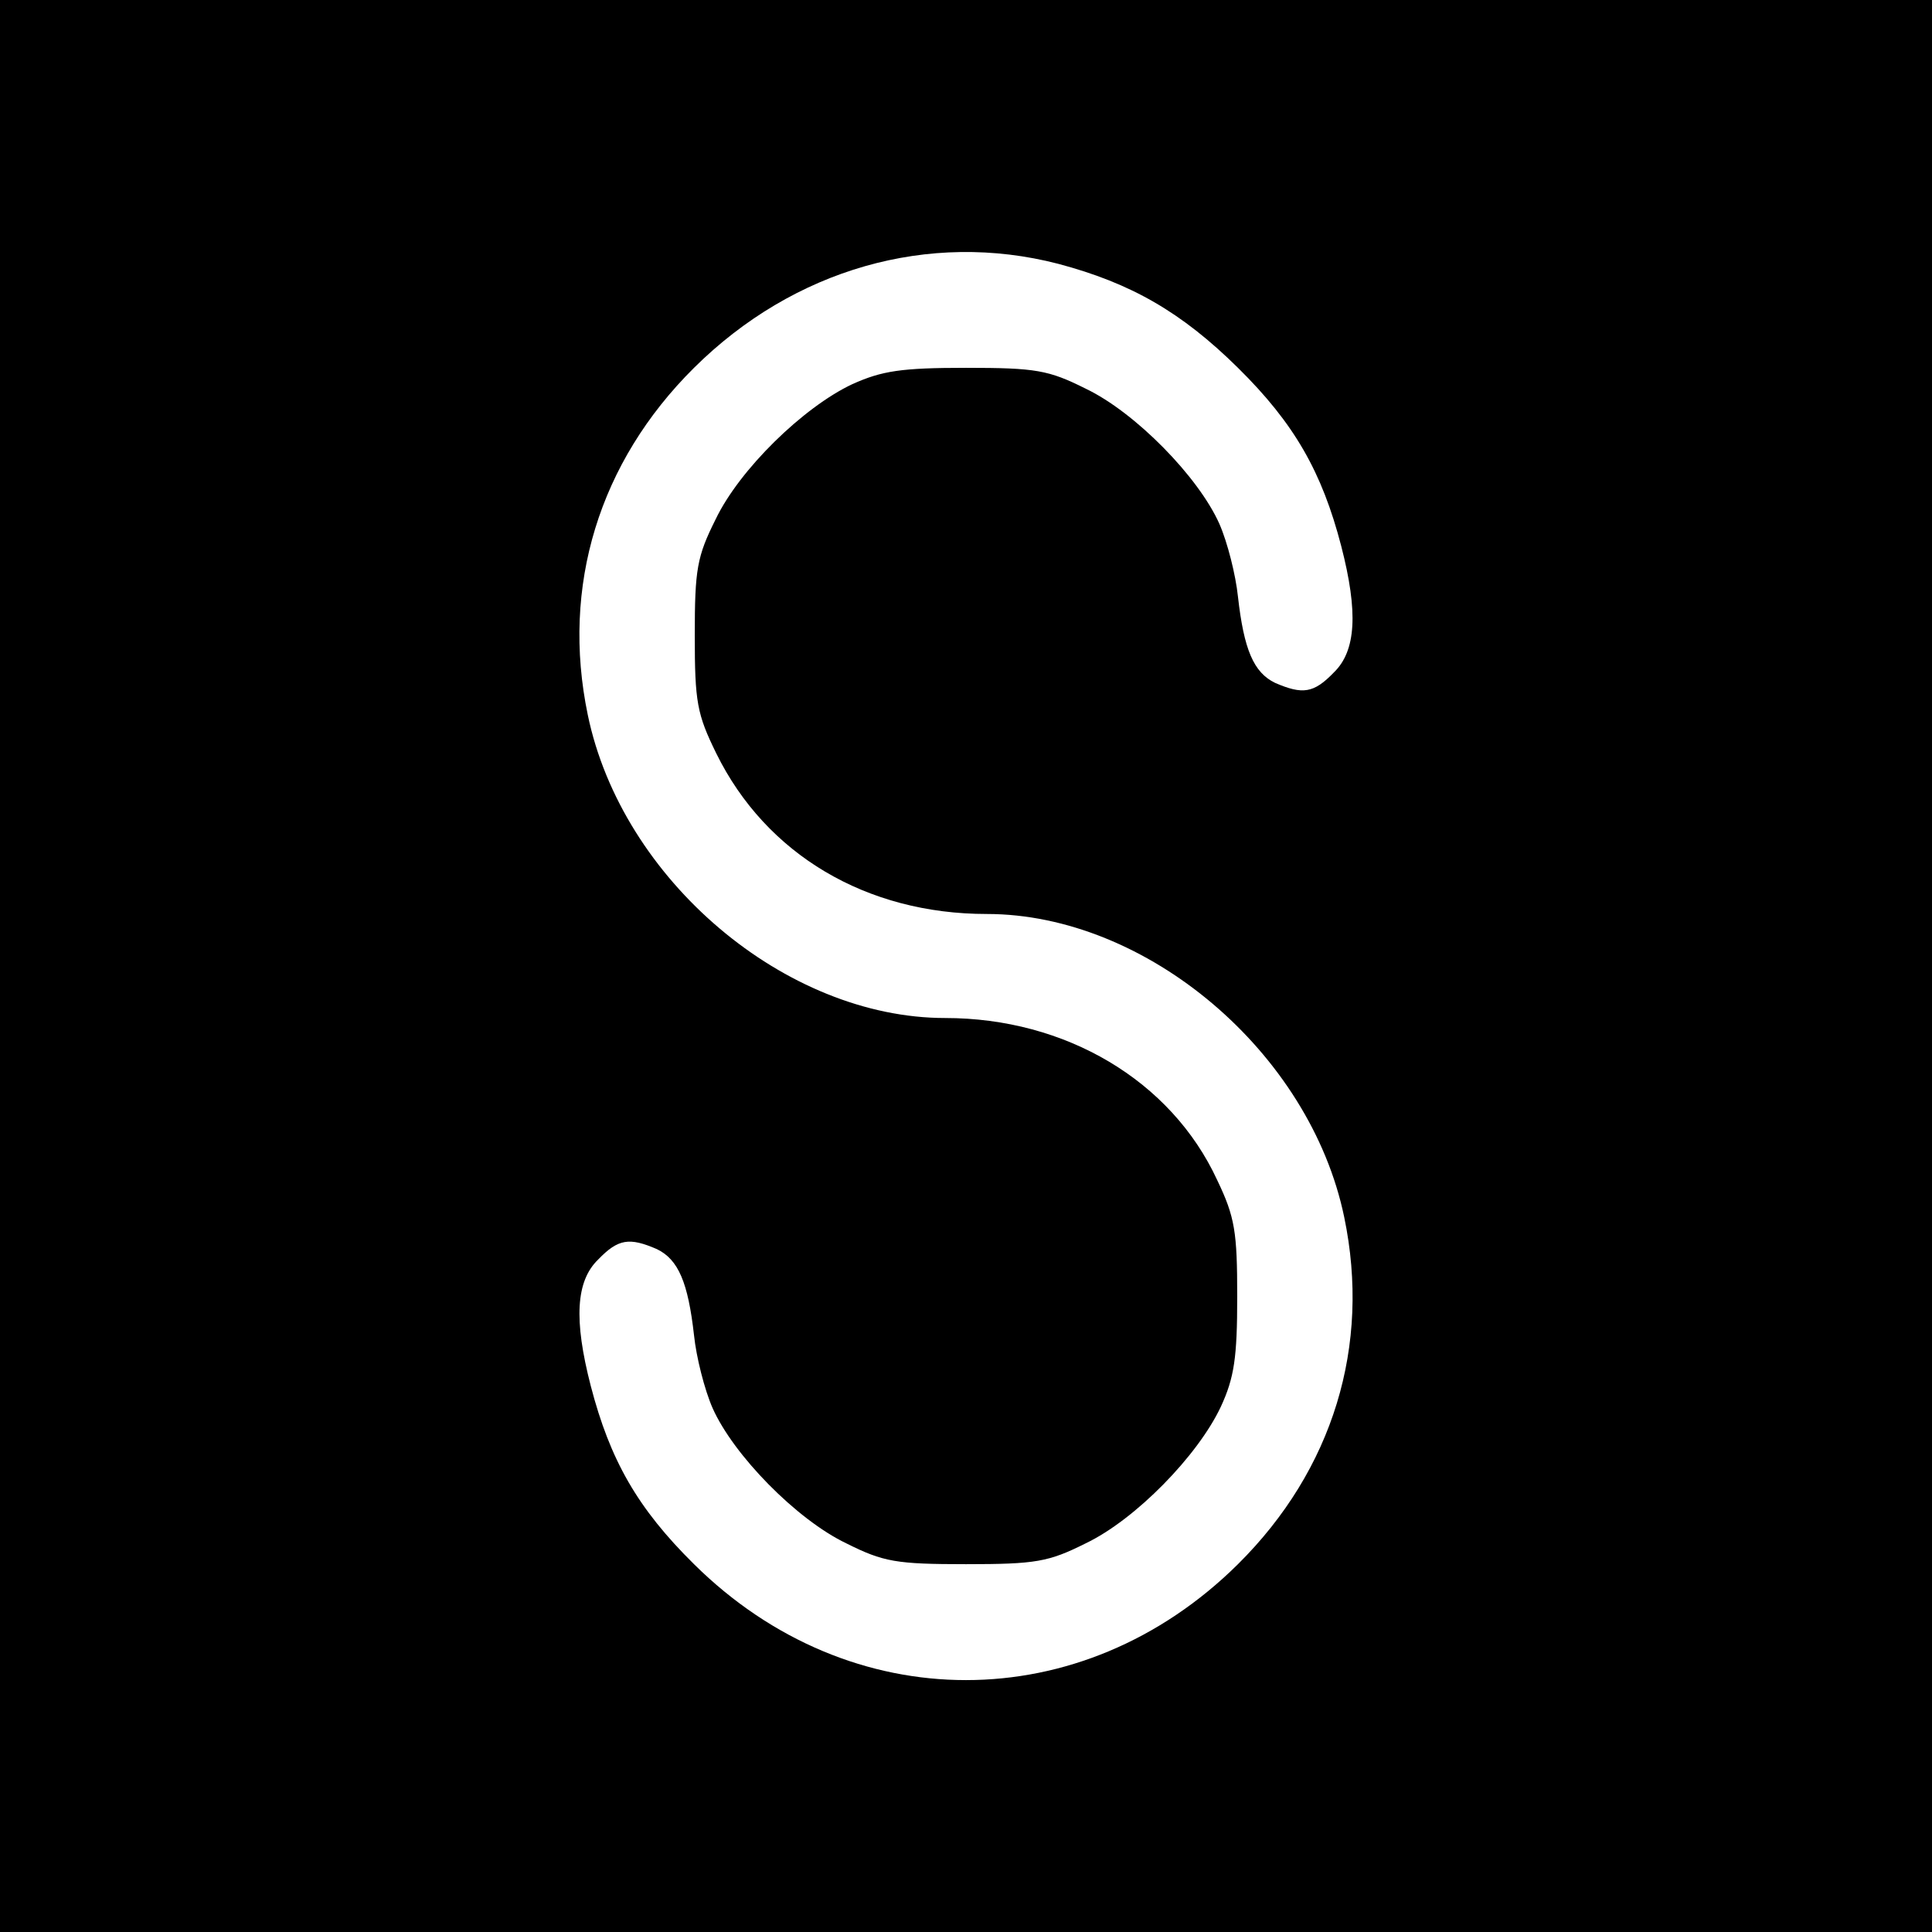 <?xml version="1.0" standalone="no"?>
<!DOCTYPE svg PUBLIC "-//W3C//DTD SVG 20010904//EN"
 "http://www.w3.org/TR/2001/REC-SVG-20010904/DTD/svg10.dtd">
<svg version="1.0" xmlns="http://www.w3.org/2000/svg"
 width="260pt" height="260pt" viewBox="0 0 260 260"
 preserveAspectRatio="xMidYMid meet">
<g transform="translate(0,260) scale(0.1,-0.1)"
fill="#000000" stroke="none">
<path d="M0 1300 l0 -1300 1300 0 1300 0 0 1300 0 1300 -1300 0 -1300 0 0
-1300z m1424 945 c98 -26 166 -65 242 -140 76 -75 113 -140 139 -240 23 -89
20 -141 -10 -170 -27 -28 -42 -30 -79 -14 -29 14 -42 45 -50 116 -3 29 -14 73
-25 98 -28 63 -113 150 -180 182 -50 25 -67 28 -161 28 -87 0 -113 -4 -153
-22 -66 -31 -152 -115 -184 -182 -25 -50 -28 -67 -28 -156 0 -90 3 -106 29
-159 67 -136 202 -216 364 -216 215 0 435 -186 481 -408 36 -173 -15 -340
-143 -467 -210 -208 -522 -208 -732 0 -76 75 -113 140 -139 240 -23 89 -20
141 10 170 27 28 42 30 79 14 29 -14 42 -45 50 -116 3 -29 14 -73 25 -98 28
-63 113 -150 180 -182 50 -25 67 -28 161 -28 94 0 111 3 161 28 67 32 151 118
182 184 18 39 22 66 22 148 0 87 -3 107 -27 157 -62 134 -204 218 -366 218
-215 0 -435 186 -481 408 -36 173 15 340 143 467 134 133 316 185 490 140z"/>
</g>
</svg>
